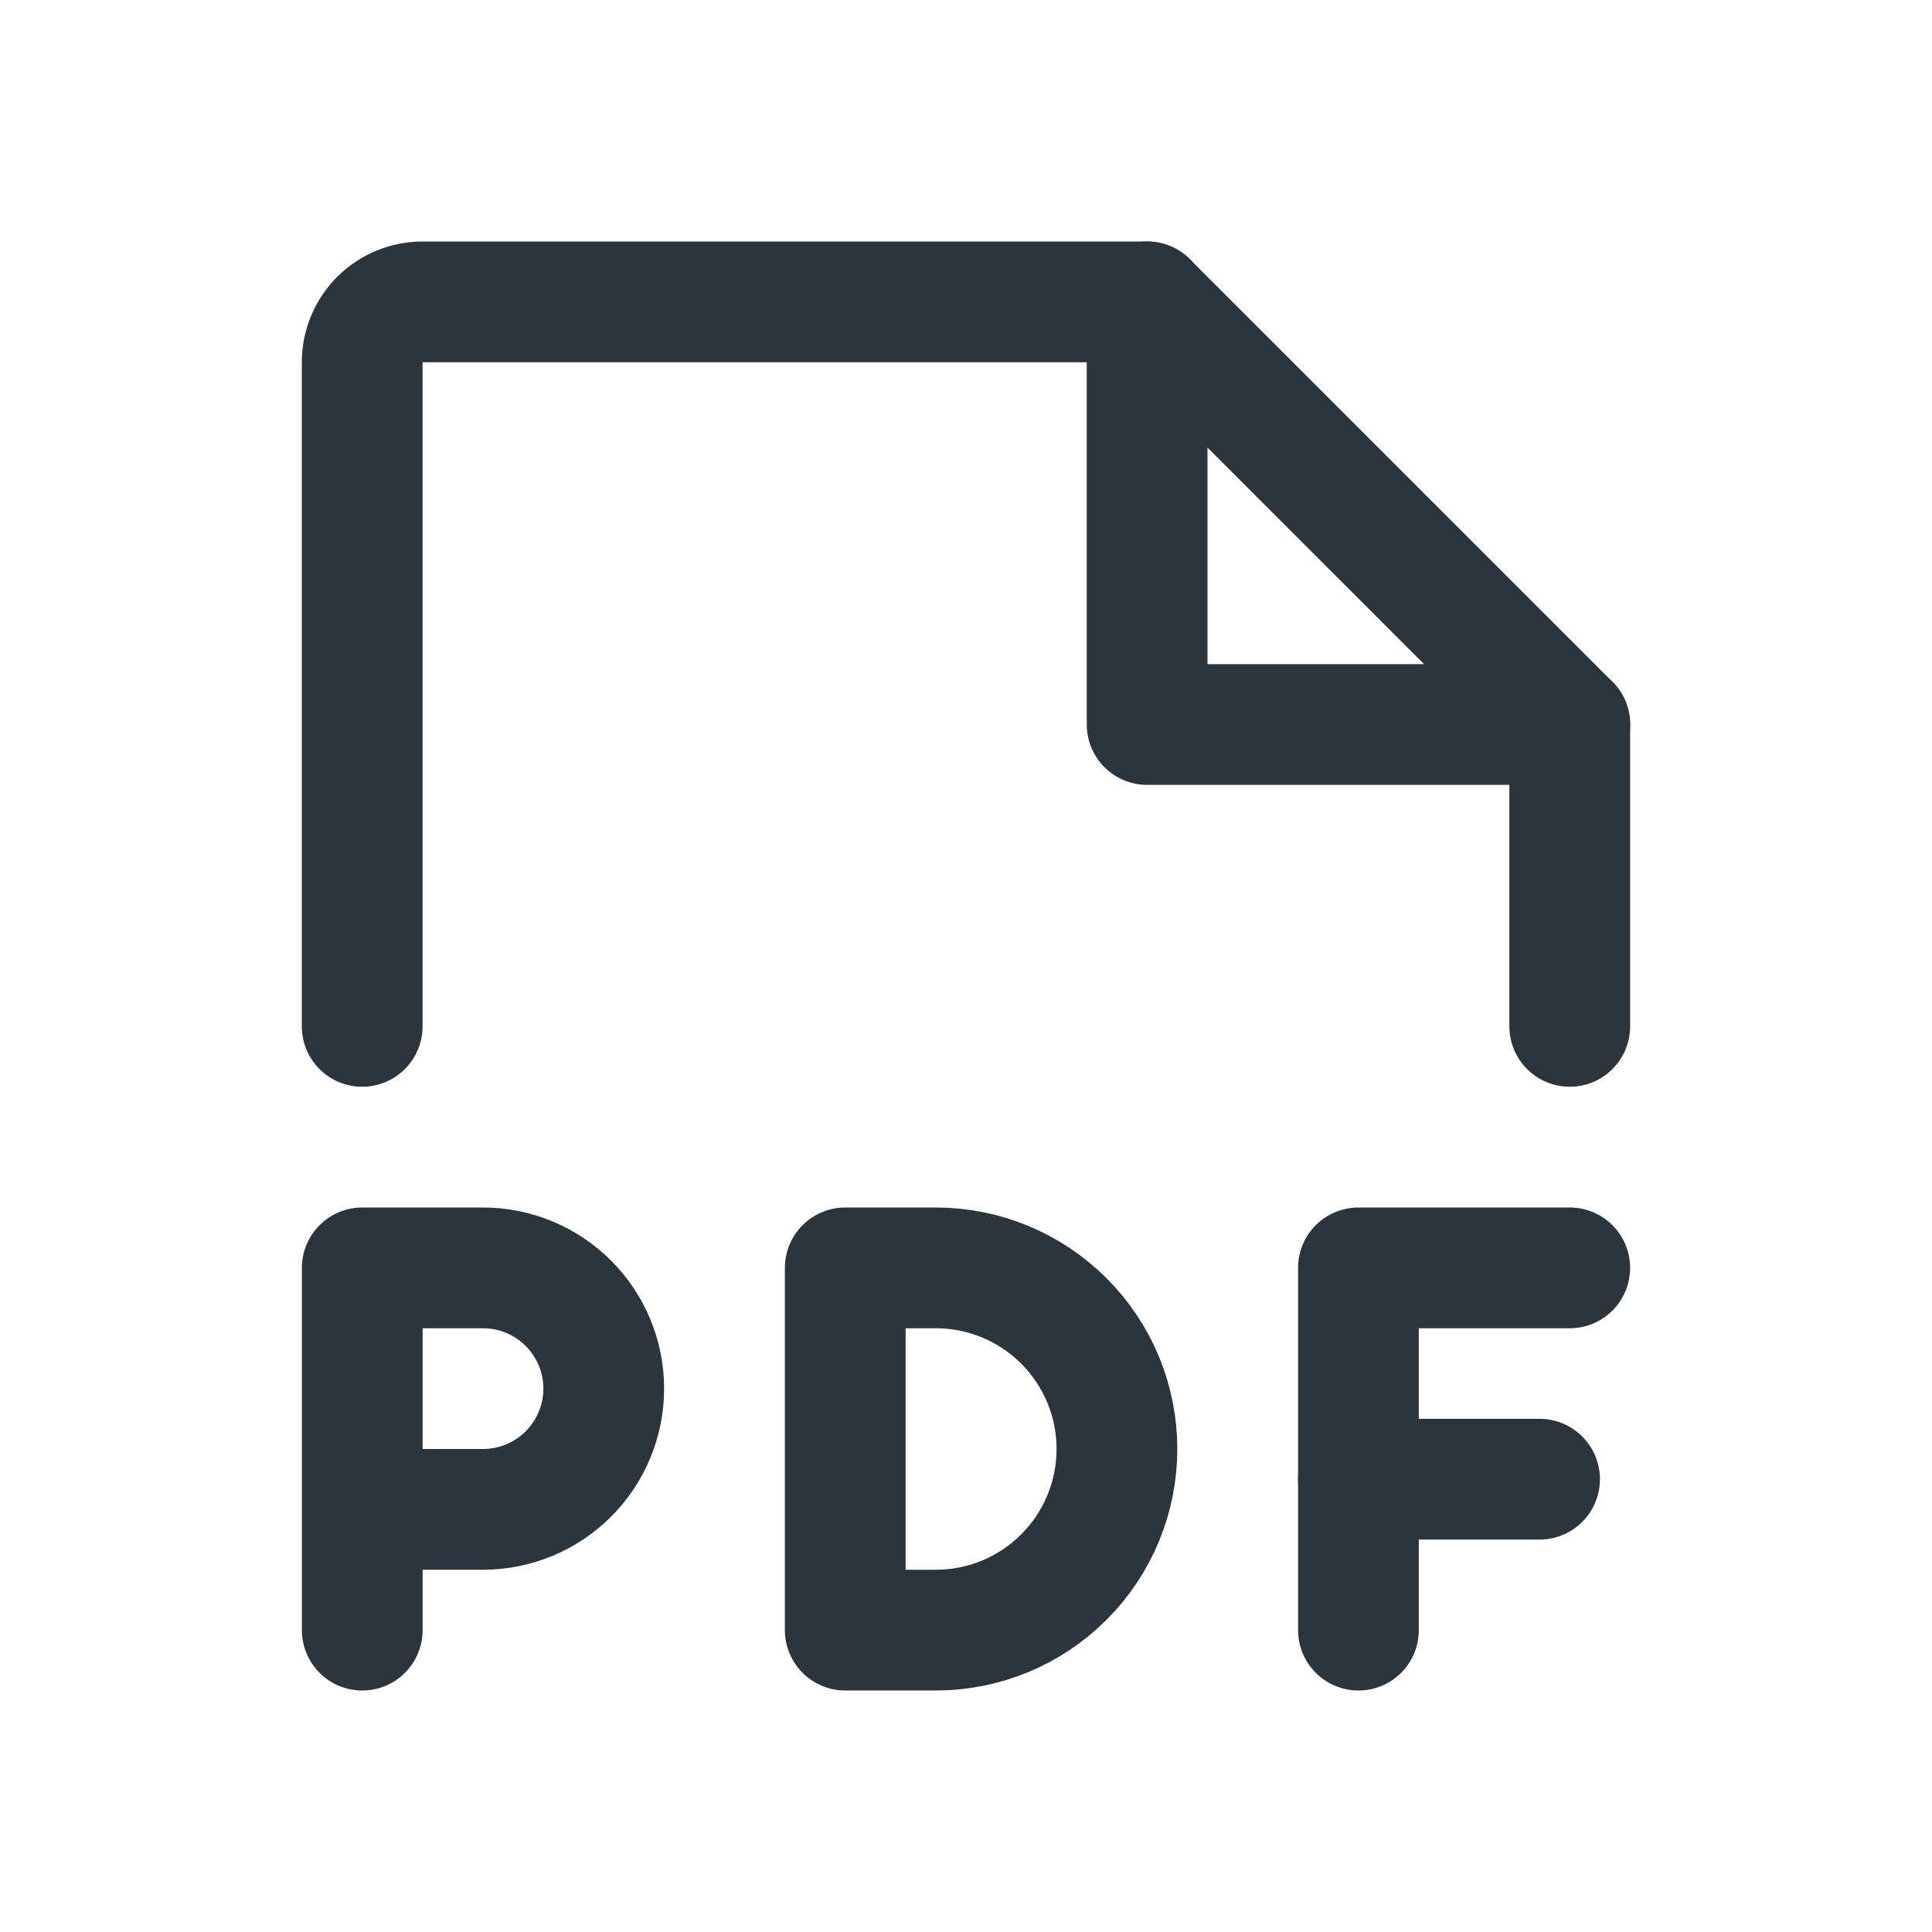 <svg width="32" height="32" viewBox="0 0 32 32" fill="none" xmlns="http://www.w3.org/2000/svg">
<path d="M5.999 17V6C5.999 5.735 6.104 5.48 6.292 5.293C6.479 5.105 6.734 5 6.999 5H19L26 12V17" stroke="#2D353C" stroke-width="2" stroke-linecap="round" stroke-linejoin="round"/>
<path d="M19 5V12H26.001" stroke="#2D353C" stroke-width="2" stroke-linecap="round" stroke-linejoin="round"/>
<path d="M6 25H8C8.53 25 9.039 24.789 9.414 24.414C9.789 24.039 10 23.53 10 23C10 22.47 9.789 21.961 9.414 21.586C9.039 21.211 8.53 21 8 21H6V27" stroke="#2D353C" stroke-width="2" stroke-linecap="round" stroke-linejoin="round"/>
<path d="M15.5 27C16.296 27 17.059 26.684 17.621 26.121C18.184 25.559 18.5 24.796 18.5 24C18.5 23.204 18.184 22.441 17.621 21.879C17.059 21.316 16.296 21 15.5 21H14V27H15.5Z" stroke="#2D353C" stroke-width="2" stroke-linecap="round" stroke-linejoin="round"/>
<path d="M26 21H22.5V27" stroke="#2D353C" stroke-width="2" stroke-linecap="round" stroke-linejoin="round"/>
<path d="M25.5 24.5H22.5" stroke="#2D353C" stroke-width="2" stroke-linecap="round" stroke-linejoin="round"/>
</svg>
